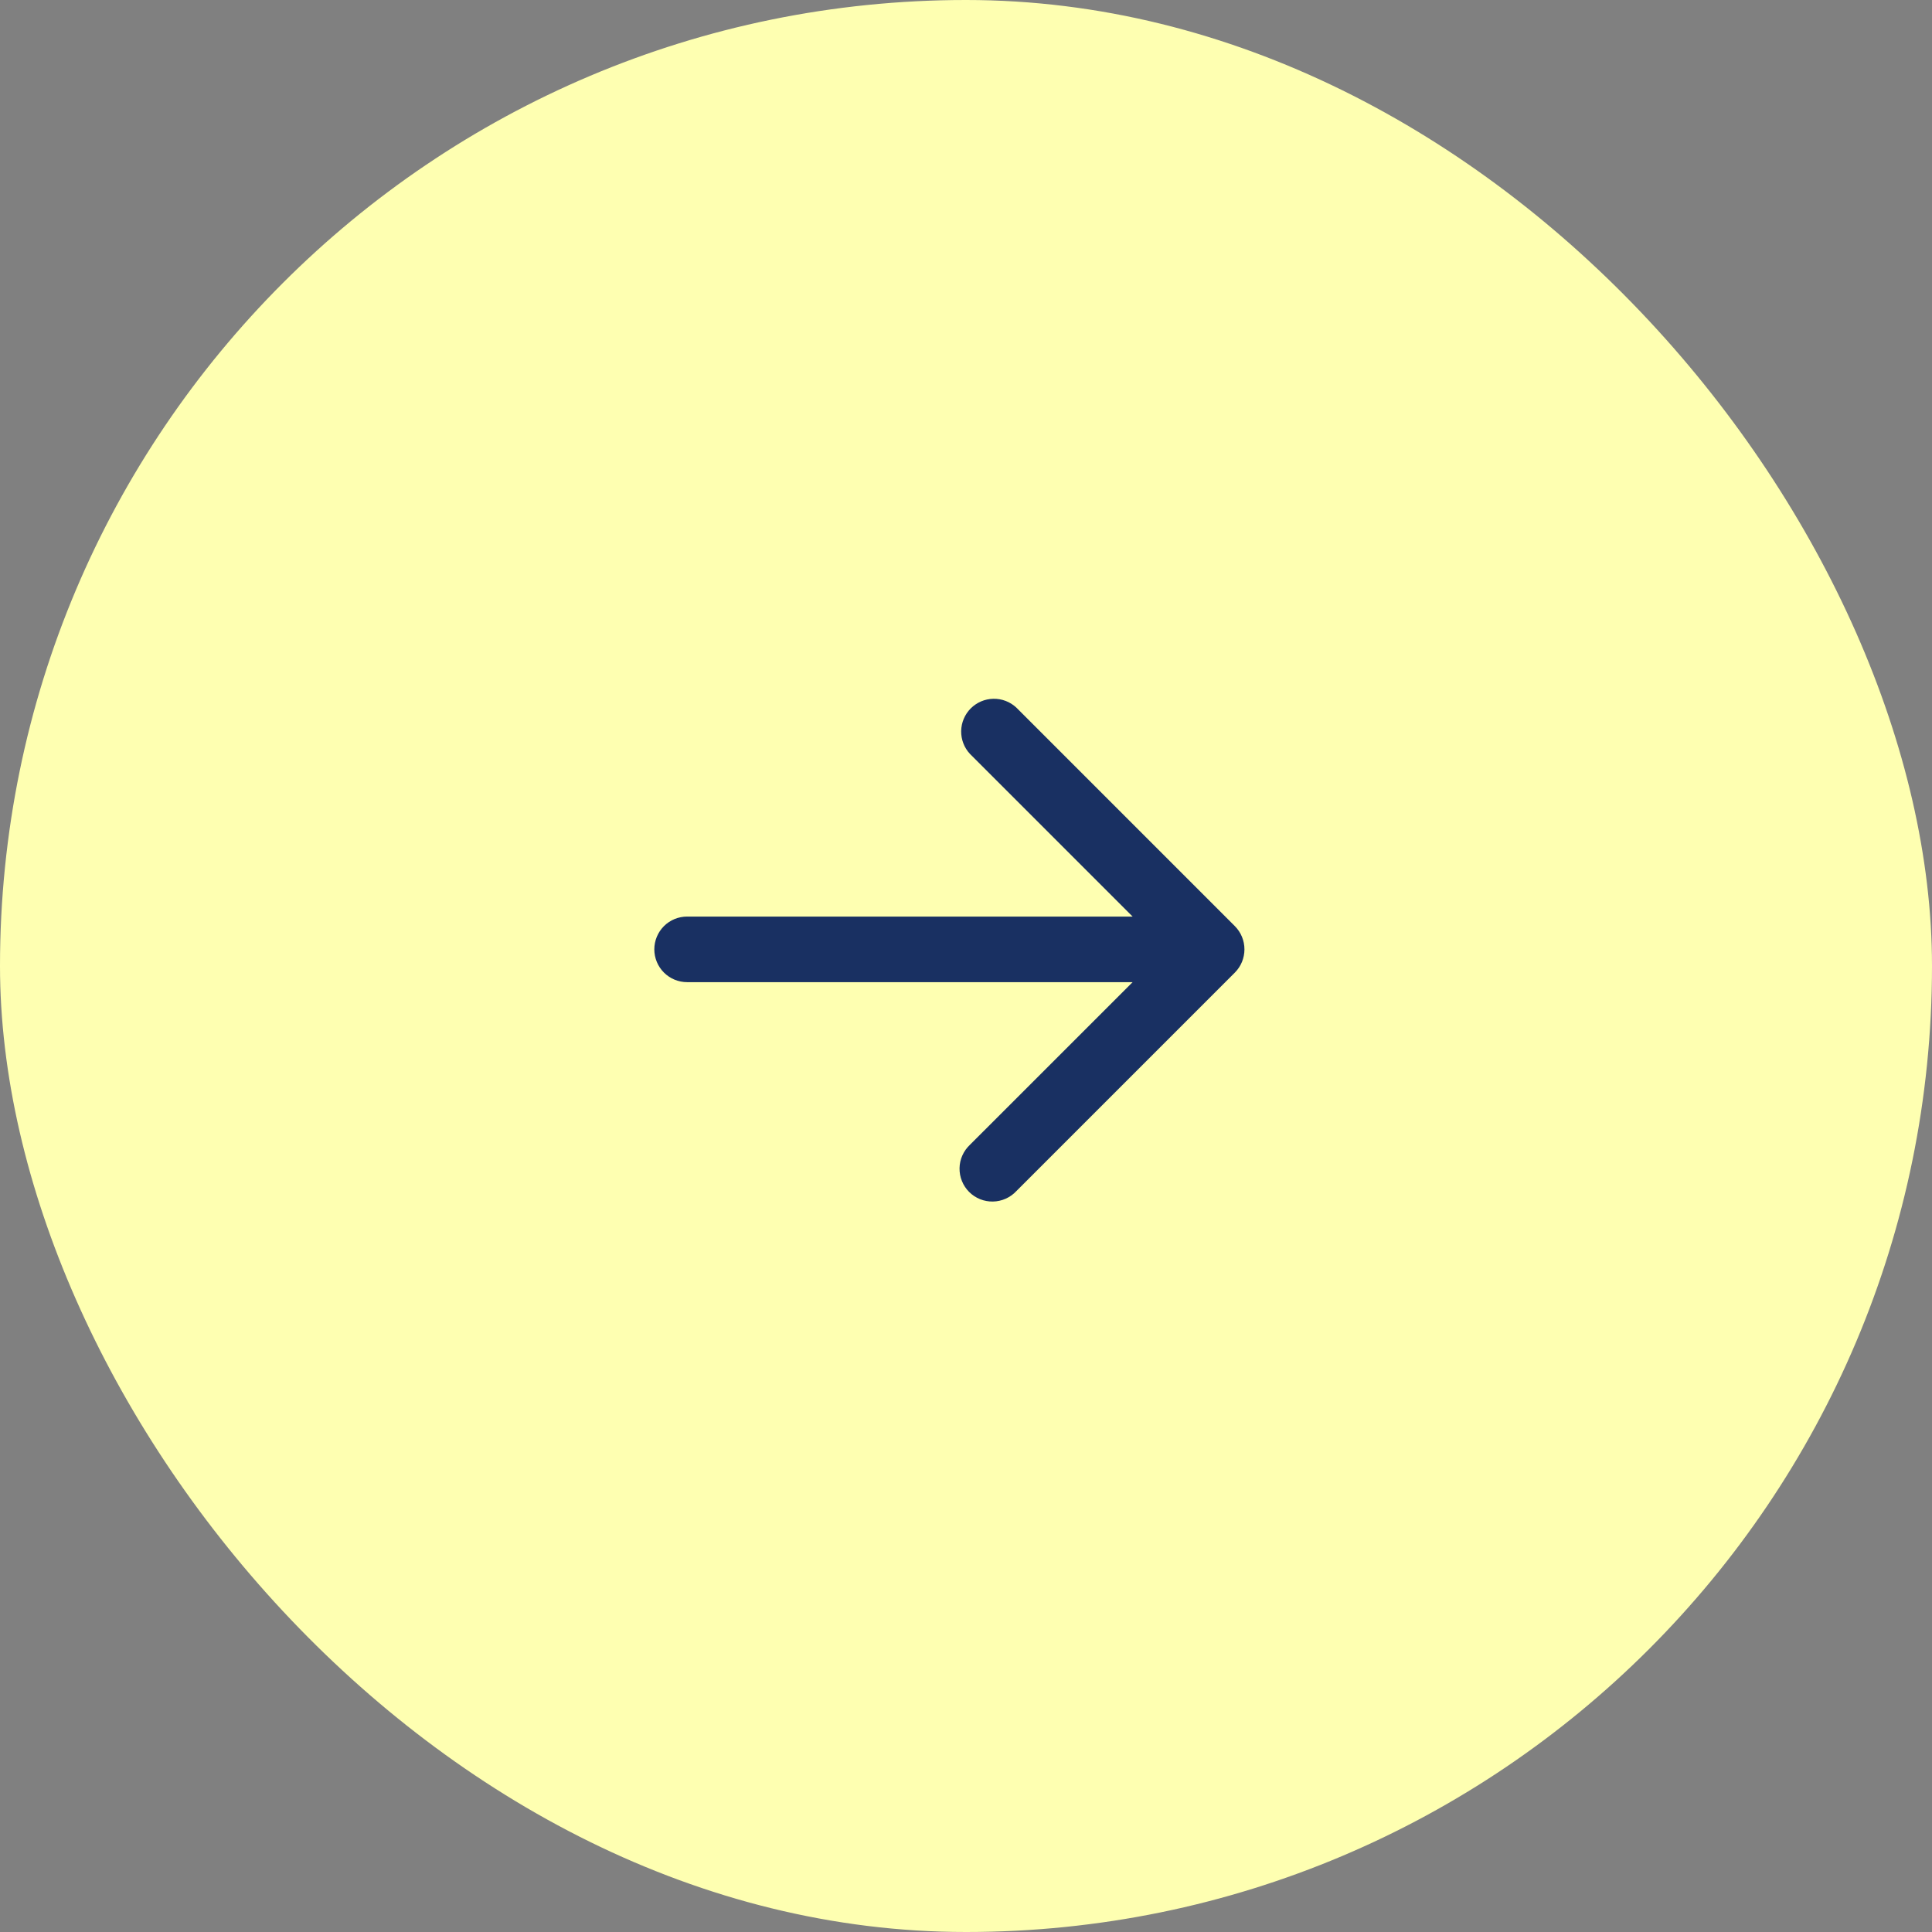 <?xml version="1.0" encoding="UTF-8"?> <svg xmlns="http://www.w3.org/2000/svg" width="58" height="58" viewBox="0 0 58 58" fill="none"><rect x="0" y="0" width="58" height="58" fill="#808080" stroke="none"/><rect width="58" height="58" rx="29" fill="#FEFFB1"></rect><path d="M37.073 27.805C37.257 27.99 37.359 28.24 37.359 28.5C37.359 28.761 37.257 29.011 37.073 29.196L30.511 35.758C30.421 35.855 30.312 35.932 30.191 35.986C30.07 36.04 29.94 36.069 29.808 36.071C29.676 36.074 29.544 36.049 29.422 36C29.299 35.95 29.188 35.877 29.094 35.783C29.001 35.69 28.927 35.578 28.878 35.456C28.828 35.333 28.804 35.202 28.806 35.07C28.808 34.938 28.837 34.807 28.891 34.687C28.945 34.566 29.023 34.457 29.119 34.367L34.002 29.485H20.628C20.366 29.485 20.116 29.381 19.931 29.196C19.747 29.012 19.643 28.761 19.643 28.5C19.643 28.239 19.747 27.989 19.931 27.804C20.116 27.619 20.366 27.516 20.628 27.516H34.002L29.119 22.633C28.945 22.447 28.851 22.2 28.855 21.945C28.86 21.69 28.963 21.447 29.143 21.266C29.324 21.086 29.567 20.982 29.822 20.978C30.077 20.973 30.324 21.068 30.511 21.242L37.073 27.805Z" fill="#193062"></path></svg> 